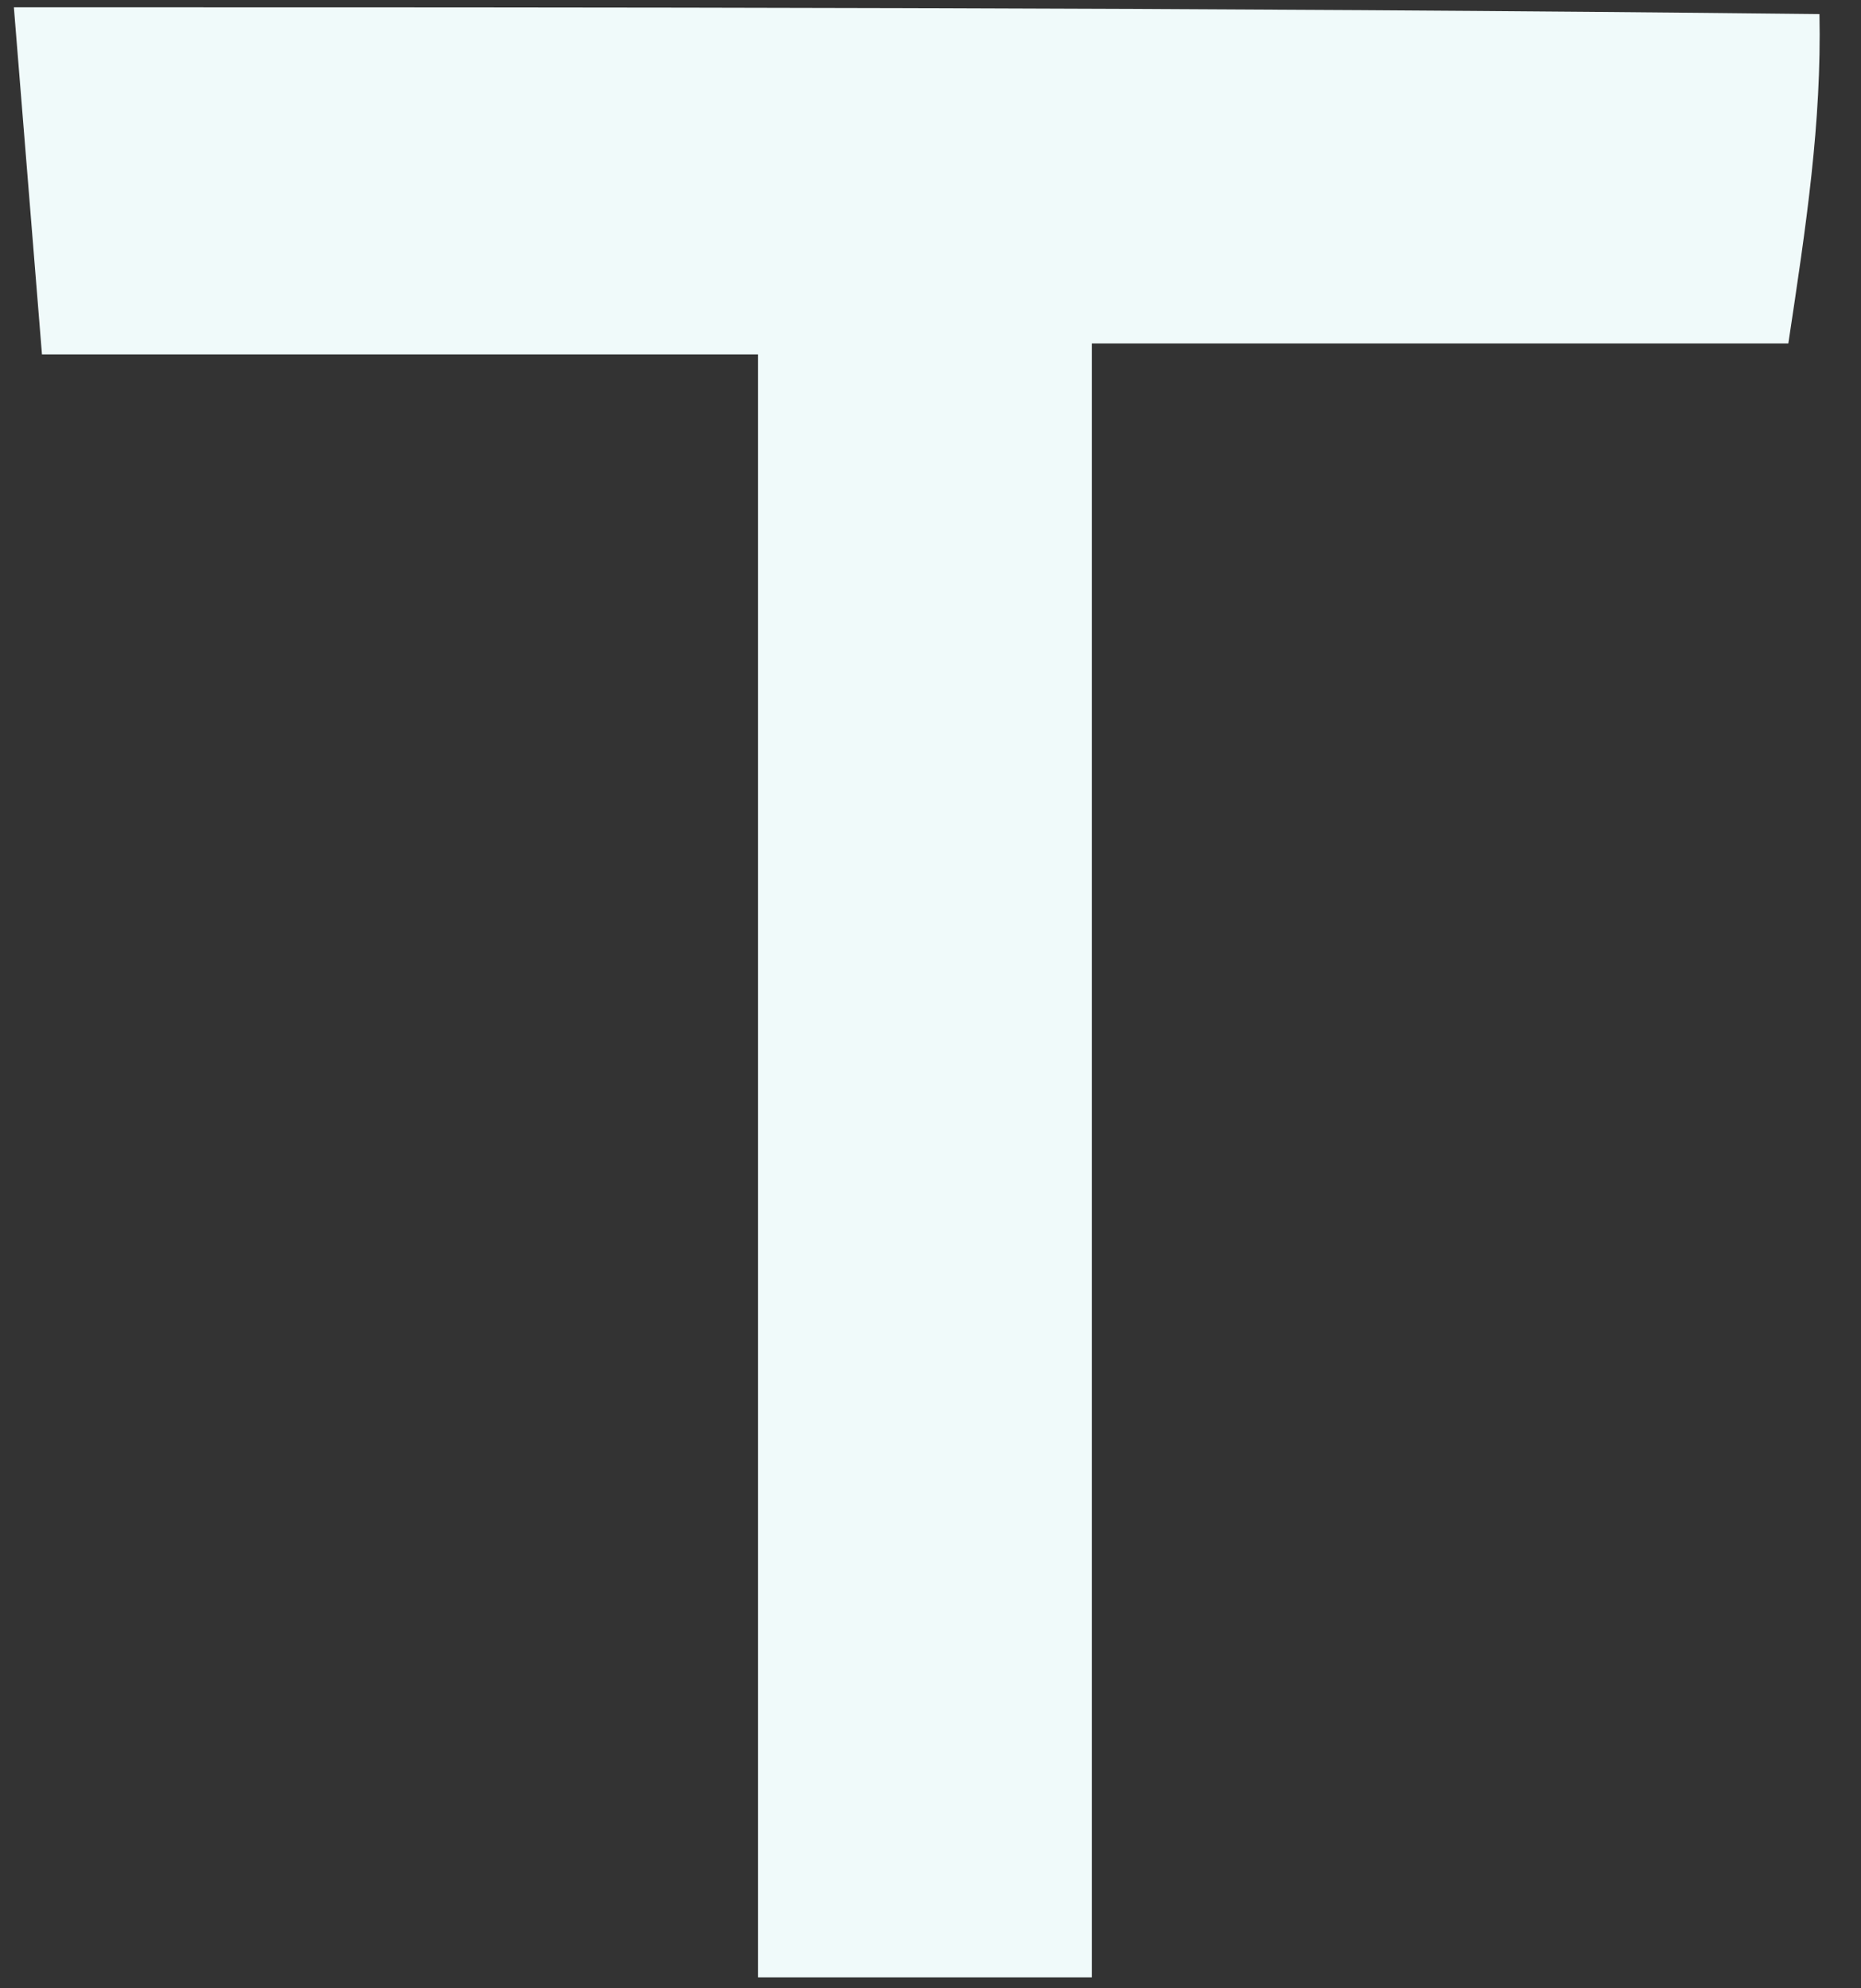 <svg width="44" height="47" viewBox="0 0 44 47" fill="none" xmlns="http://www.w3.org/2000/svg">
<rect x="0" y="0" width="44" height="47" fill="#333333" stroke="none"/>
<path d="M43.018 0.333C43.07 2.902 42.706 5.31 42.282 8.118C36.992 8.118 31.563 8.118 25.815 8.118C25.815 21.106 25.815 33.711 25.815 46.74C23.101 46.74 20.706 46.74 17.921 46.74C17.921 34.304 17.921 21.549 17.921 8.376C12.145 8.376 6.735 8.376 0.992 8.376C0.759 5.487 0.555 2.972 0.328 0.172C14.304 0.172 28.453 0.172 43.018 0.333Z" fill="#F0FAFA"/>
</svg>
